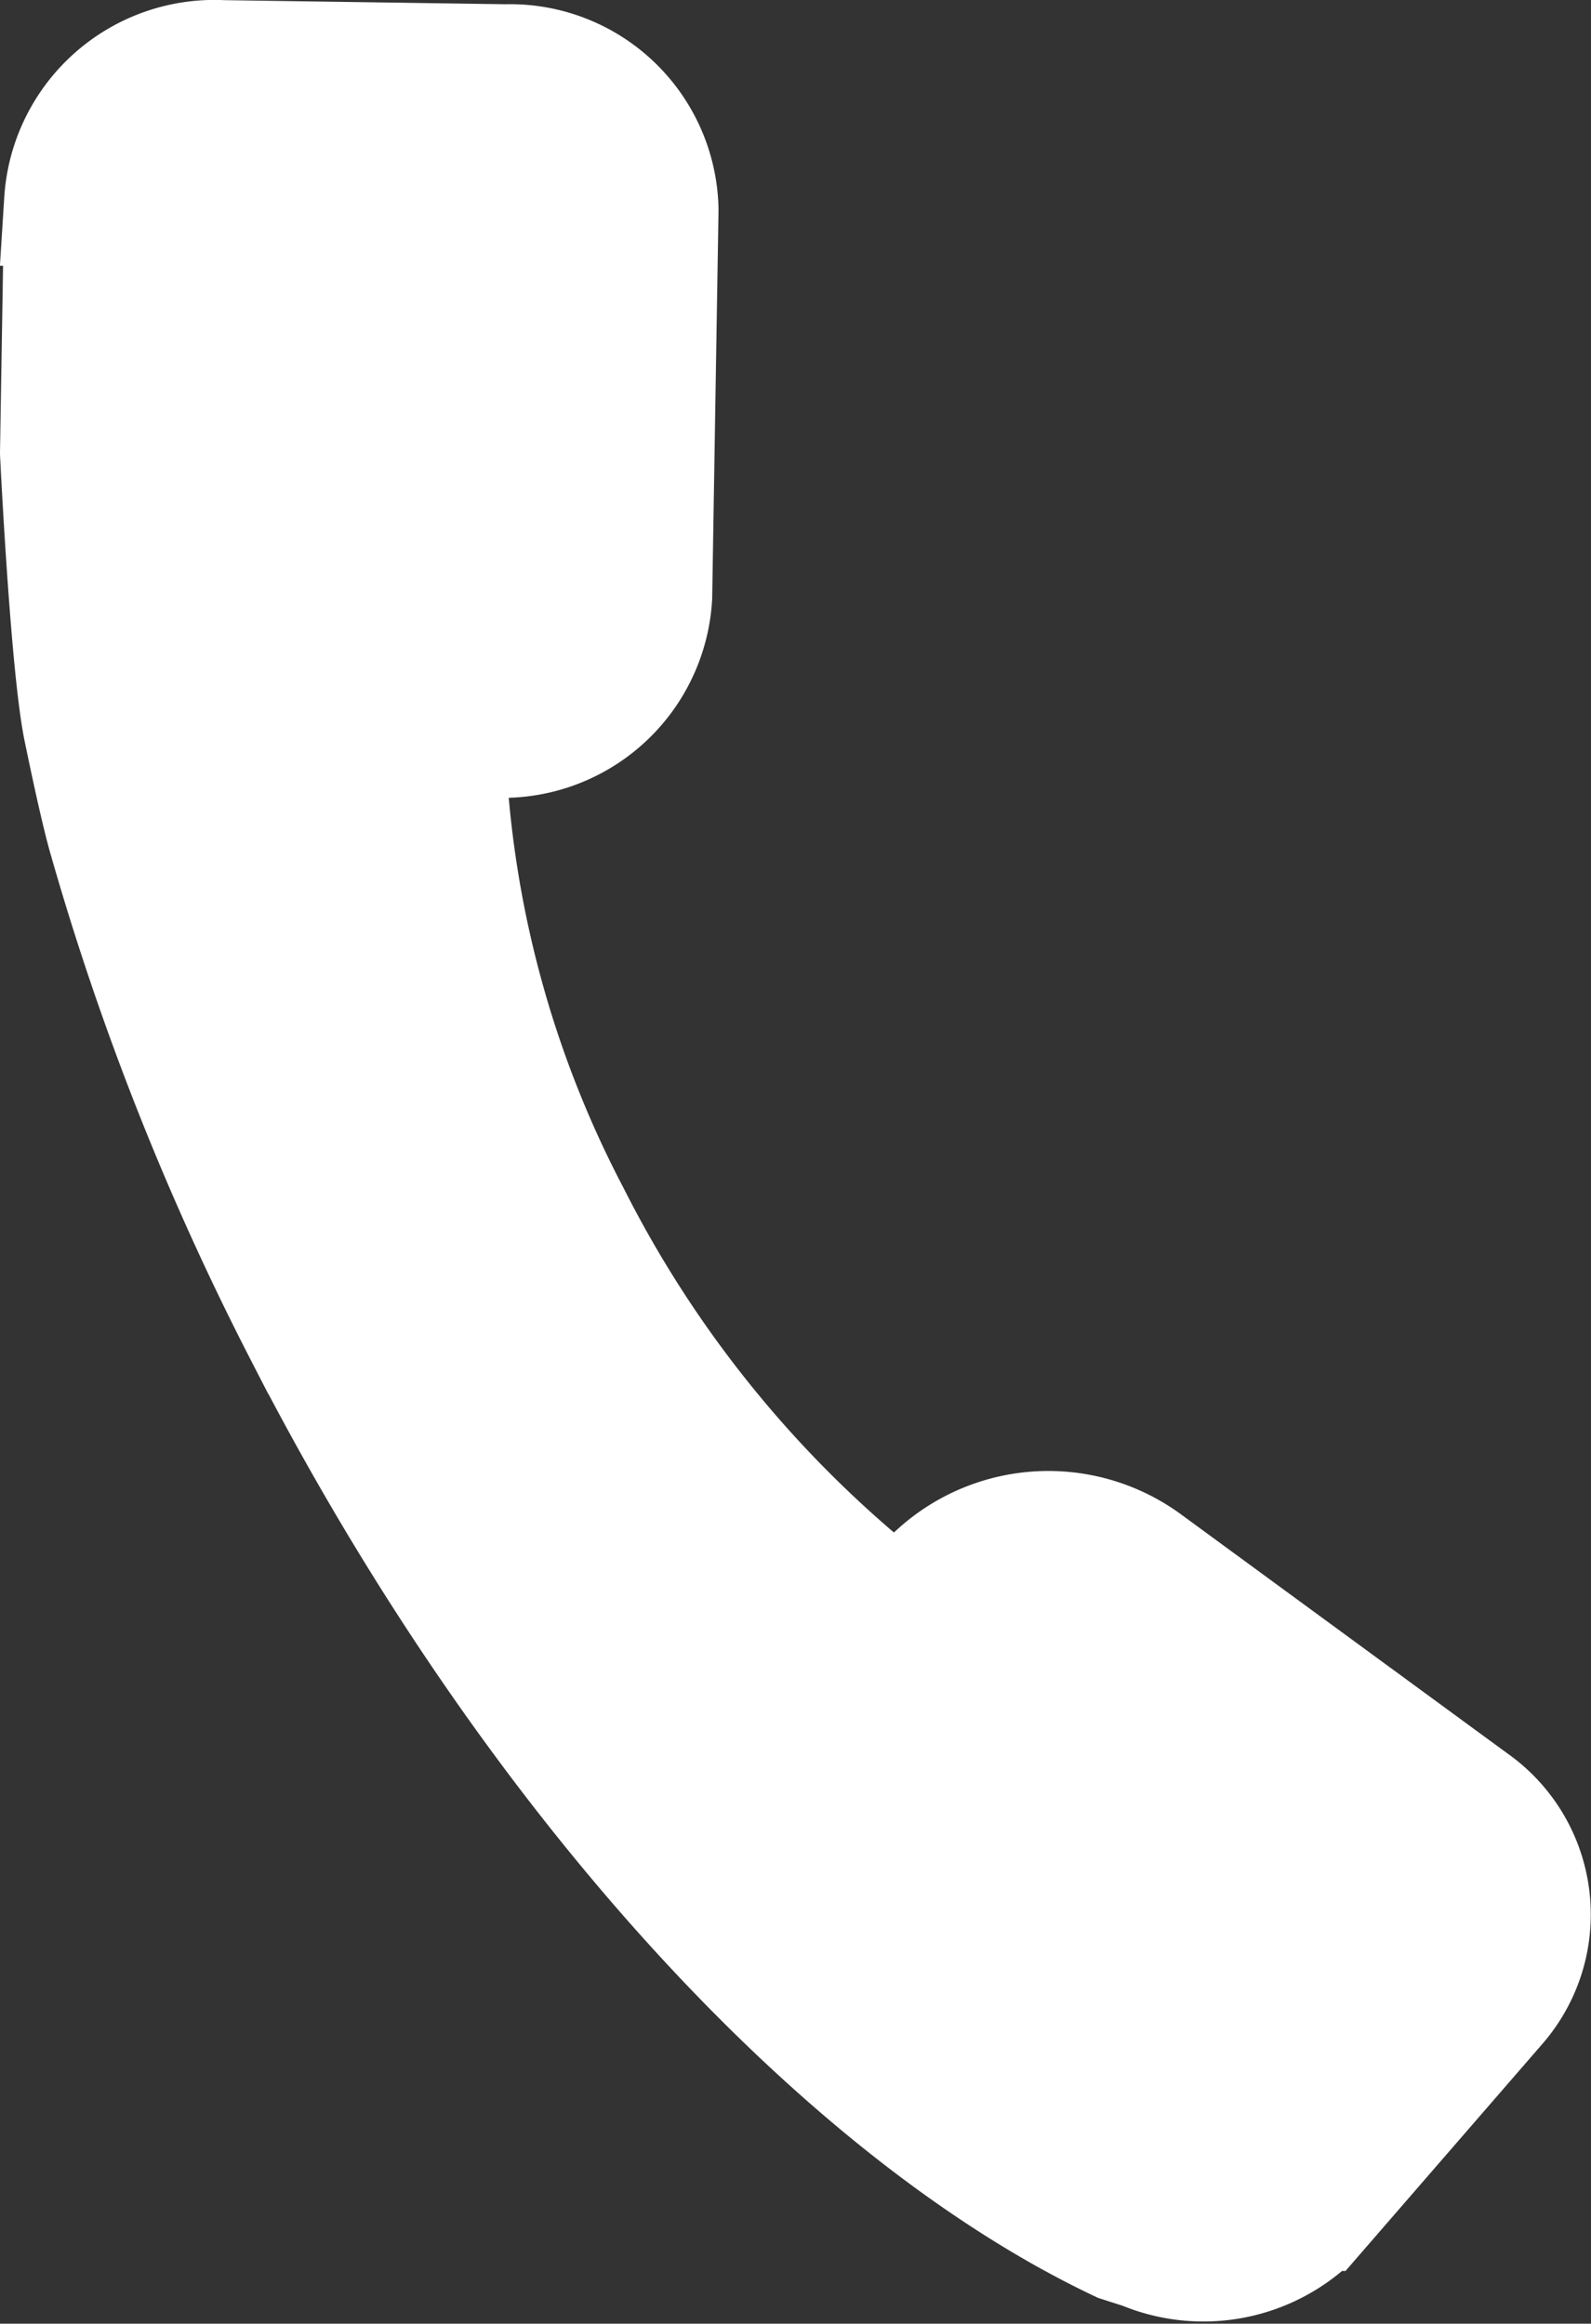 <svg xmlns="http://www.w3.org/2000/svg" width="12.338" height="18.021" viewBox="0 0 12.338 18.021"><rect x="0" y="0" width="12.338" height="18.021" fill="#333333" stroke="none"/><defs><style>.a{fill:#fff;stroke:#fff;fill-rule:evenodd;}</style></defs><g transform="translate(-2365.58 -1352)"><path class="a" d="M2374.434,1364.141l2.542,1.862a1.03,1.03,0,0,1,.186,1.522l-1.376,1.587a1.169,1.169,0,0,1-1.328.3l-.178-.057c-2.137-1.012-4.557-3.61-6.314-7.043a20.852,20.852,0,0,1-1.514-3.829c-.049-.17-.122-.5-.194-.85-.1-.51-.178-2.121-.178-2.121l.032-1.951a1.133,1.133,0,0,1,1.19-1.06l2.2.032a1.117,1.117,0,0,1,1.15,1.093l-.049,3a1.128,1.128,0,0,1-1.19,1.06l-.421-.008.016.291a8.521,8.521,0,0,0,.963,3.473,9.1,9.1,0,0,0,2.6,3.133l.219-.259A1.241,1.241,0,0,1,2374.434,1364.141Z"/></g></svg>